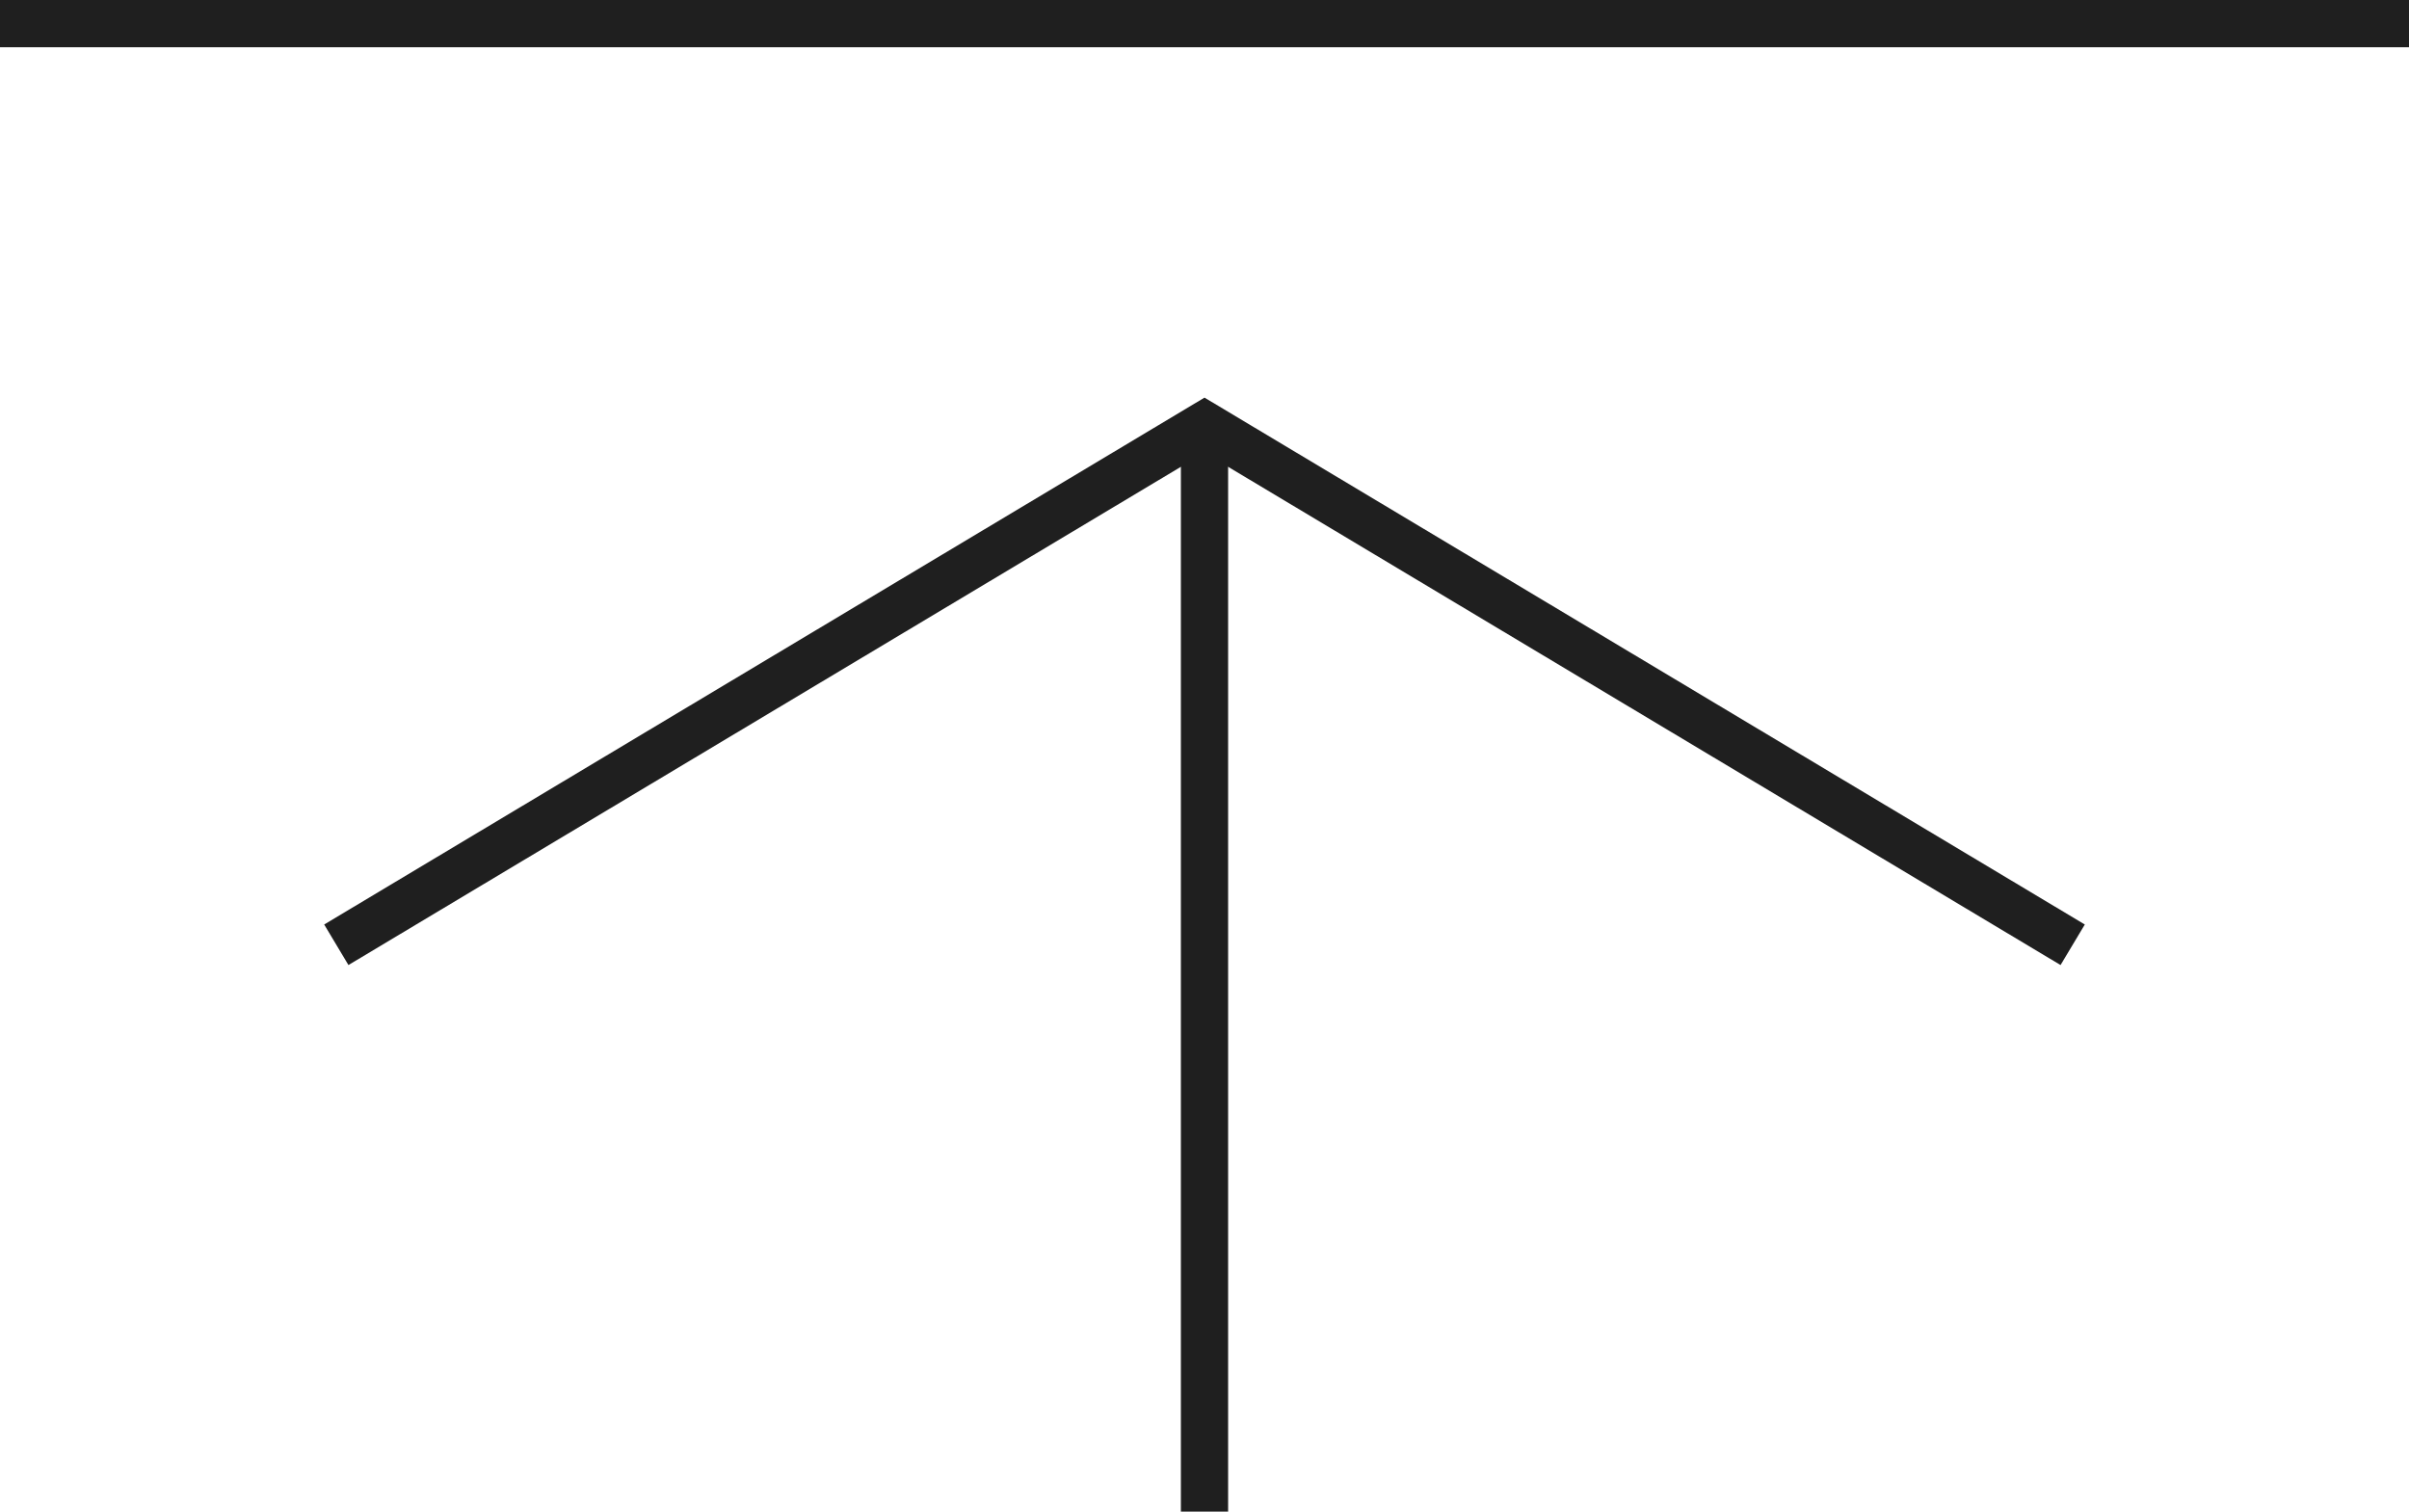 <?xml version="1.0" encoding="UTF-8"?>
<svg id="_レイヤー_2" data-name="レイヤー_2" xmlns="http://www.w3.org/2000/svg" viewBox="0 0 51 32">
  <defs>
    <style>
      .cls-1 {
        fill: none;
        stroke: #1f1f1f;
        stroke-miterlimit: 10;
      }
    </style>
  </defs>
  <g id="footer">
    <g>
      <line class="cls-1" y1=".5" x2="51" y2=".5"/>
      <polyline class="cls-1" points="43.88 20 25.5 9 7.12 20"/>
      <line class="cls-1" x1="25.5" y1="9" x2="25.5" y2="32"/>
    </g>
  </g>
</svg>